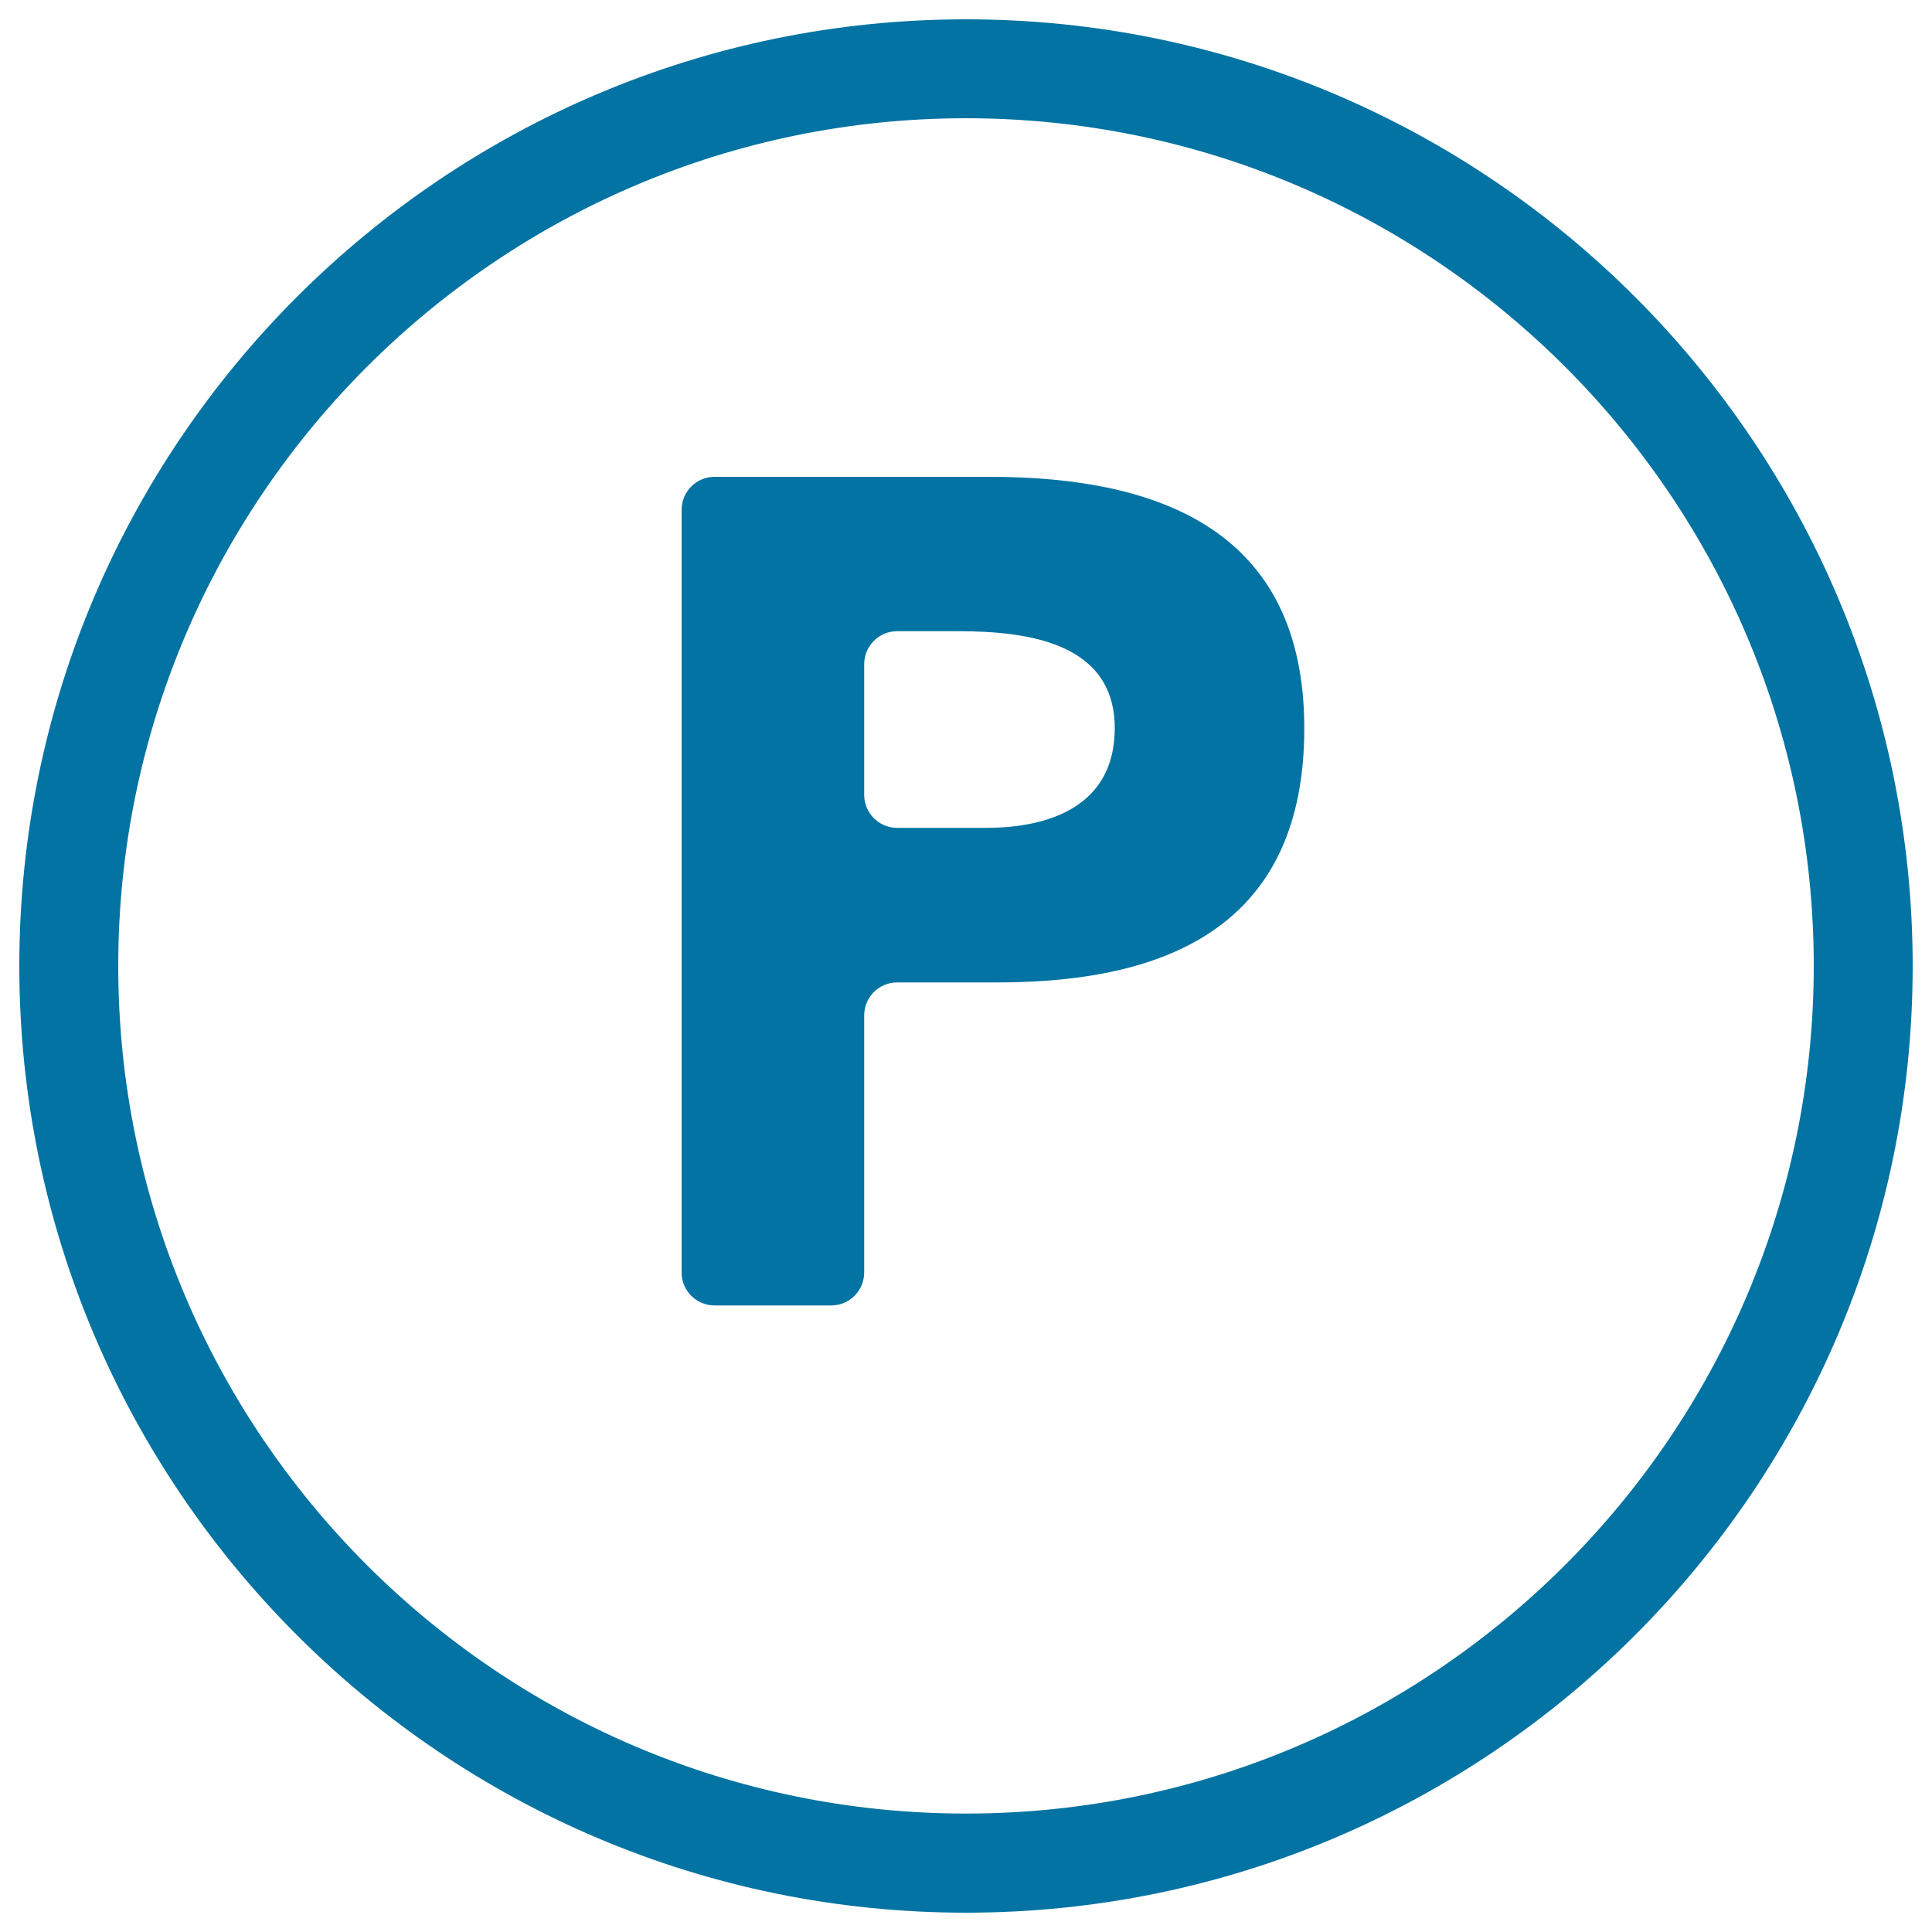 <svg xmlns="http://www.w3.org/2000/svg" viewBox="0 0 1000 1000" style="fill:#0273a2">
<title>Dry Clean SVG icon</title>
<g><g><path d="M500,10C229.8,10,10,229.8,10,500c0,270.2,219.8,490,490,490c270.2,0,490-219.8,490-490C989.9,229.8,770.2,10,500,10z M500,938.7C258.1,938.7,61.2,741.9,61.2,500C61.2,258.1,258.1,61.2,500,61.2C741.9,61.2,938.8,258,938.8,500C938.7,741.9,741.9,938.7,500,938.7z"/><path d="M512.1,246.8H369.9c-9.4,0-17.1,7.6-17.1,17.1v394.7c0,9.5,7.6,17.1,17.1,17.1h60.3c9.4,0,17.1-7.6,17.1-17.1v-133c0-9.5,7.6-17.1,17.1-17.1h52c90.2,0,158.7-30.9,158.7-131.5C675.1,275.2,601.2,246.8,512.1,246.8z M510.3,428.5h-45.9c-9.4,0-17.1-7.6-17.1-17.1v-67.6c0-9.4,7.6-17.1,17.1-17.1h31.4c36.4,0,81.2,6,81.2,50.3C576.9,417,543.6,428.5,510.3,428.5z"/></g></g>
</svg>